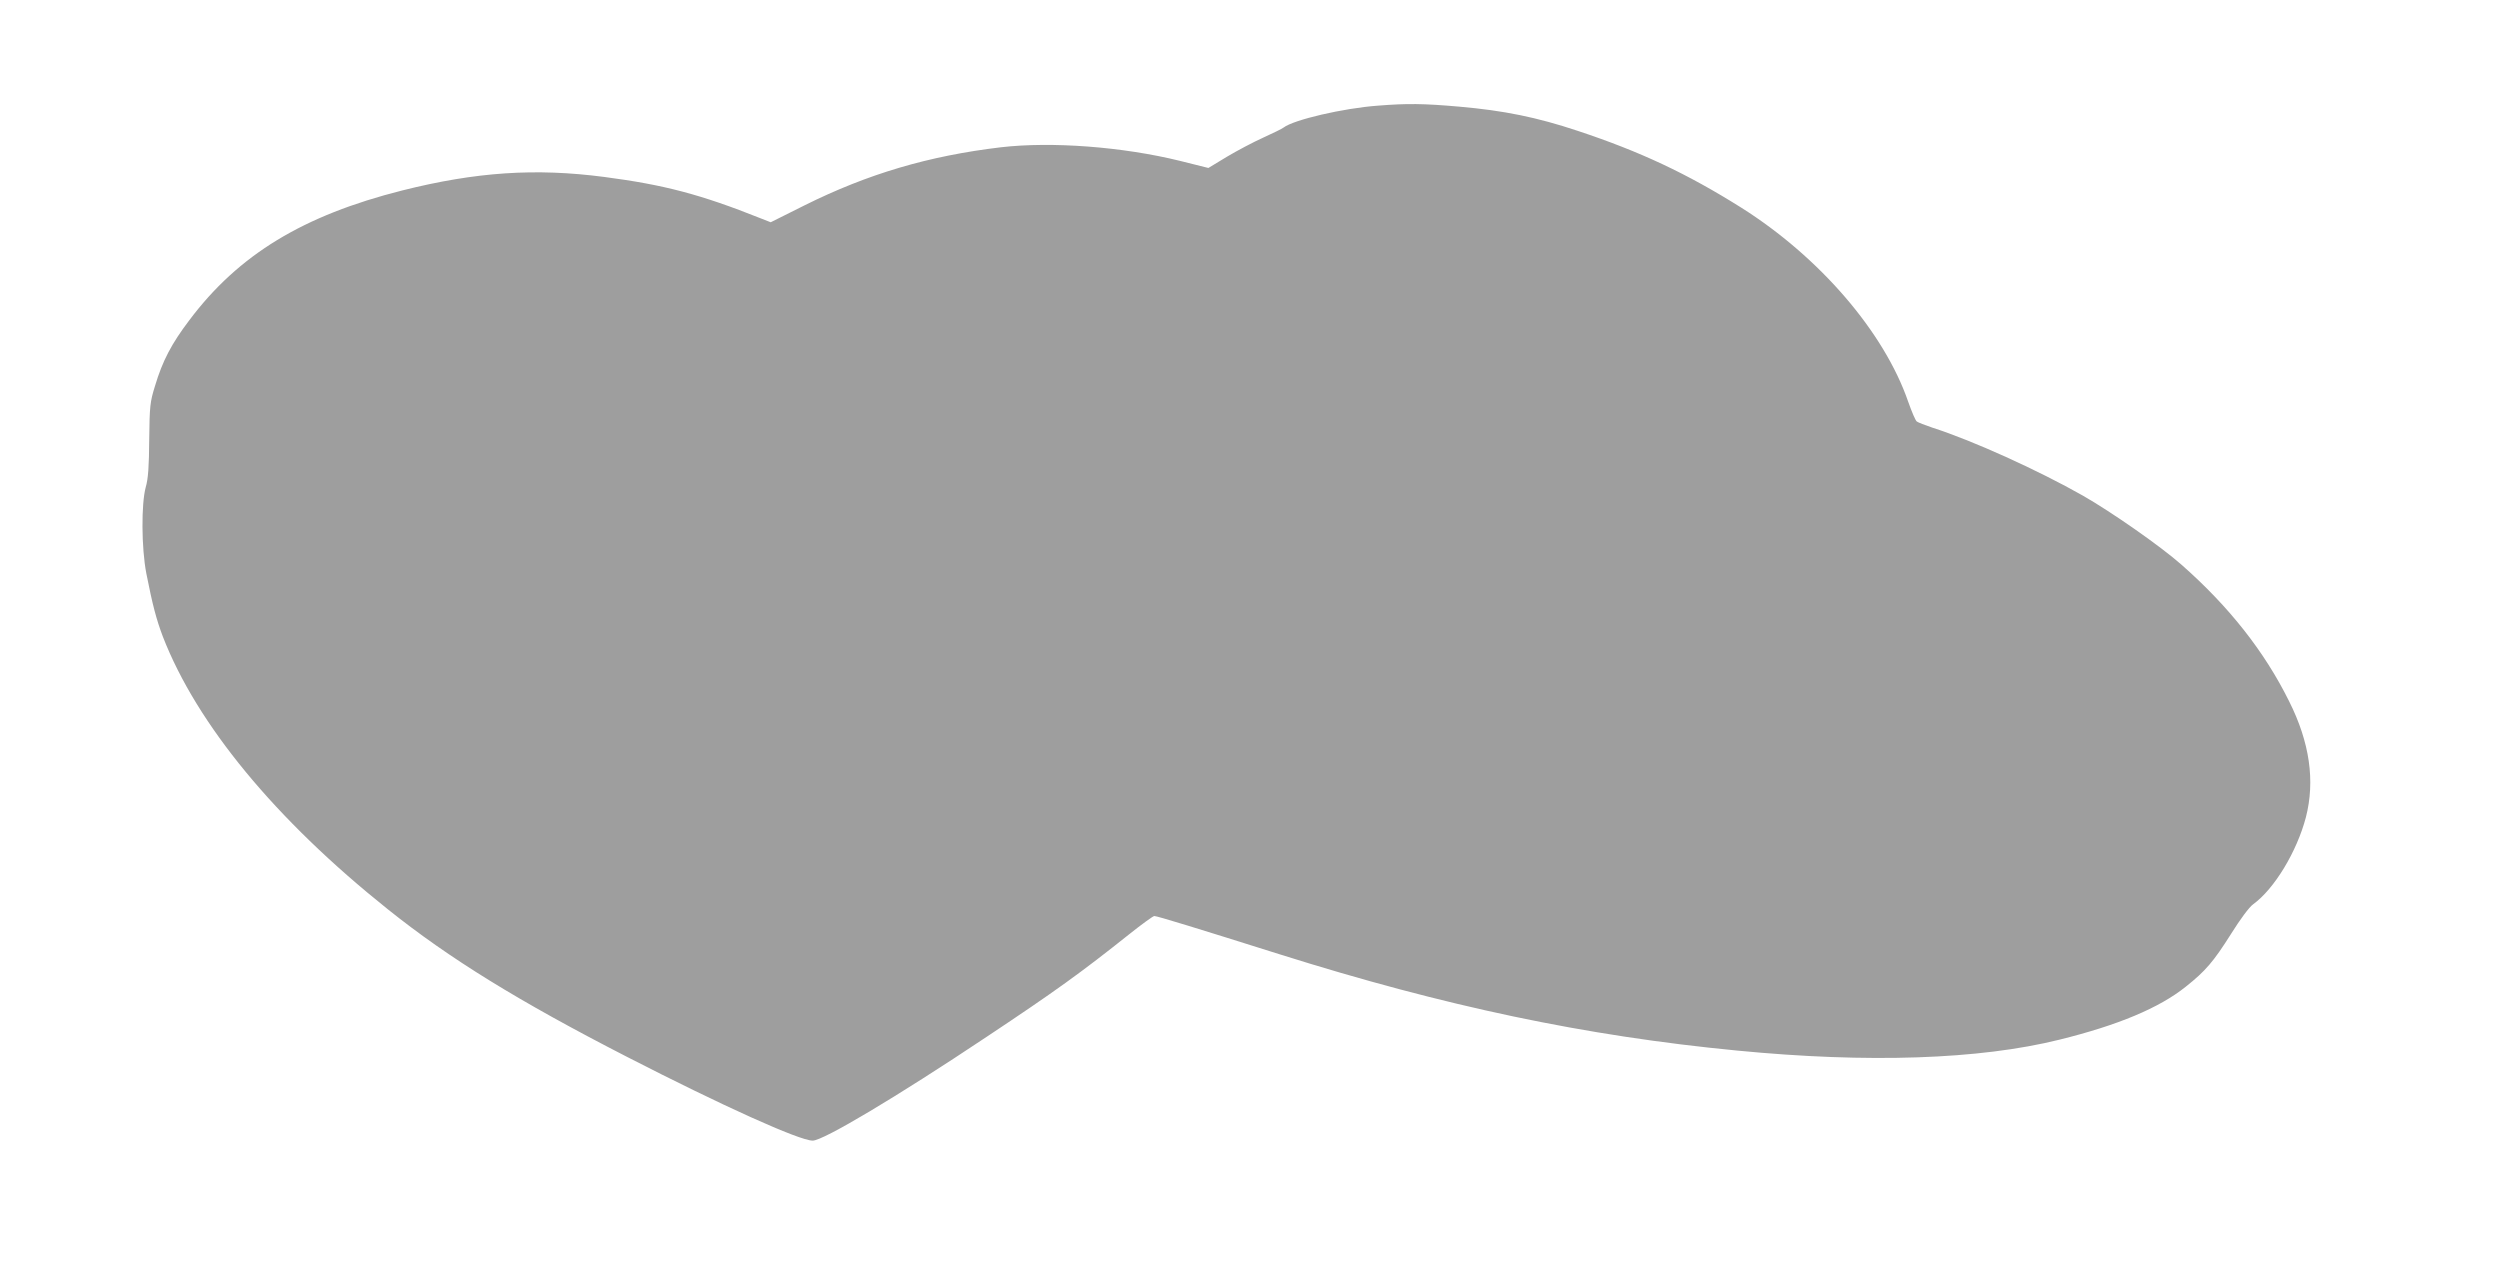 <?xml version="1.0" standalone="no"?>
<!DOCTYPE svg PUBLIC "-//W3C//DTD SVG 20010904//EN"
 "http://www.w3.org/TR/2001/REC-SVG-20010904/DTD/svg10.dtd">
<svg version="1.0" xmlns="http://www.w3.org/2000/svg"
 width="1280pt" height="649pt" viewBox="0 0 1280 649"
 preserveAspectRatio="xMidYMid meet">
<g transform="translate(0,649) scale(0.1,-0.1)"
fill="#9e9e9e" stroke="none">
<path d="M7054 5949 c-176 -13 -430 -72 -482 -112 -7 -6 -55 -29 -105 -52 -51
-23 -134 -67 -186 -98 l-94 -57 -144 36 c-296 73 -659 100 -918 70 -370 -44
-681 -136 -1005 -297 l-174 -87 -51 20 c-308 123 -496 172 -801 212 -352 46
-656 26 -1034 -69 -508 -128 -839 -329 -1091 -665 -91 -120 -137 -208 -175
-335 -26 -83 -28 -104 -30 -275 -1 -137 -5 -201 -18 -245 -23 -86 -22 -309 3
-440 32 -162 51 -235 85 -325 174 -448 575 -935 1151 -1395 316 -253 670 -471
1225 -756 487 -250 883 -429 951 -429 54 0 430 224 890 531 352 234 485 330
731 526 64 51 122 93 128 93 15 0 226 -65 645 -197 842 -265 1561 -417 2340
-492 669 -65 1240 -46 1650 56 299 74 510 162 646 271 102 81 142 128 233 272
45 72 92 136 112 150 109 79 224 270 270 445 48 186 20 384 -86 595 -126 254
-307 484 -550 698 -106 94 -358 270 -505 354 -229 130 -564 282 -770 348 -38
13 -75 27 -81 32 -7 5 -26 50 -44 101 -123 357 -454 741 -855 994 -277 174
-517 287 -837 393 -210 70 -379 104 -607 124 -183 16 -266 17 -417 5z"/>
</g>
</svg>
